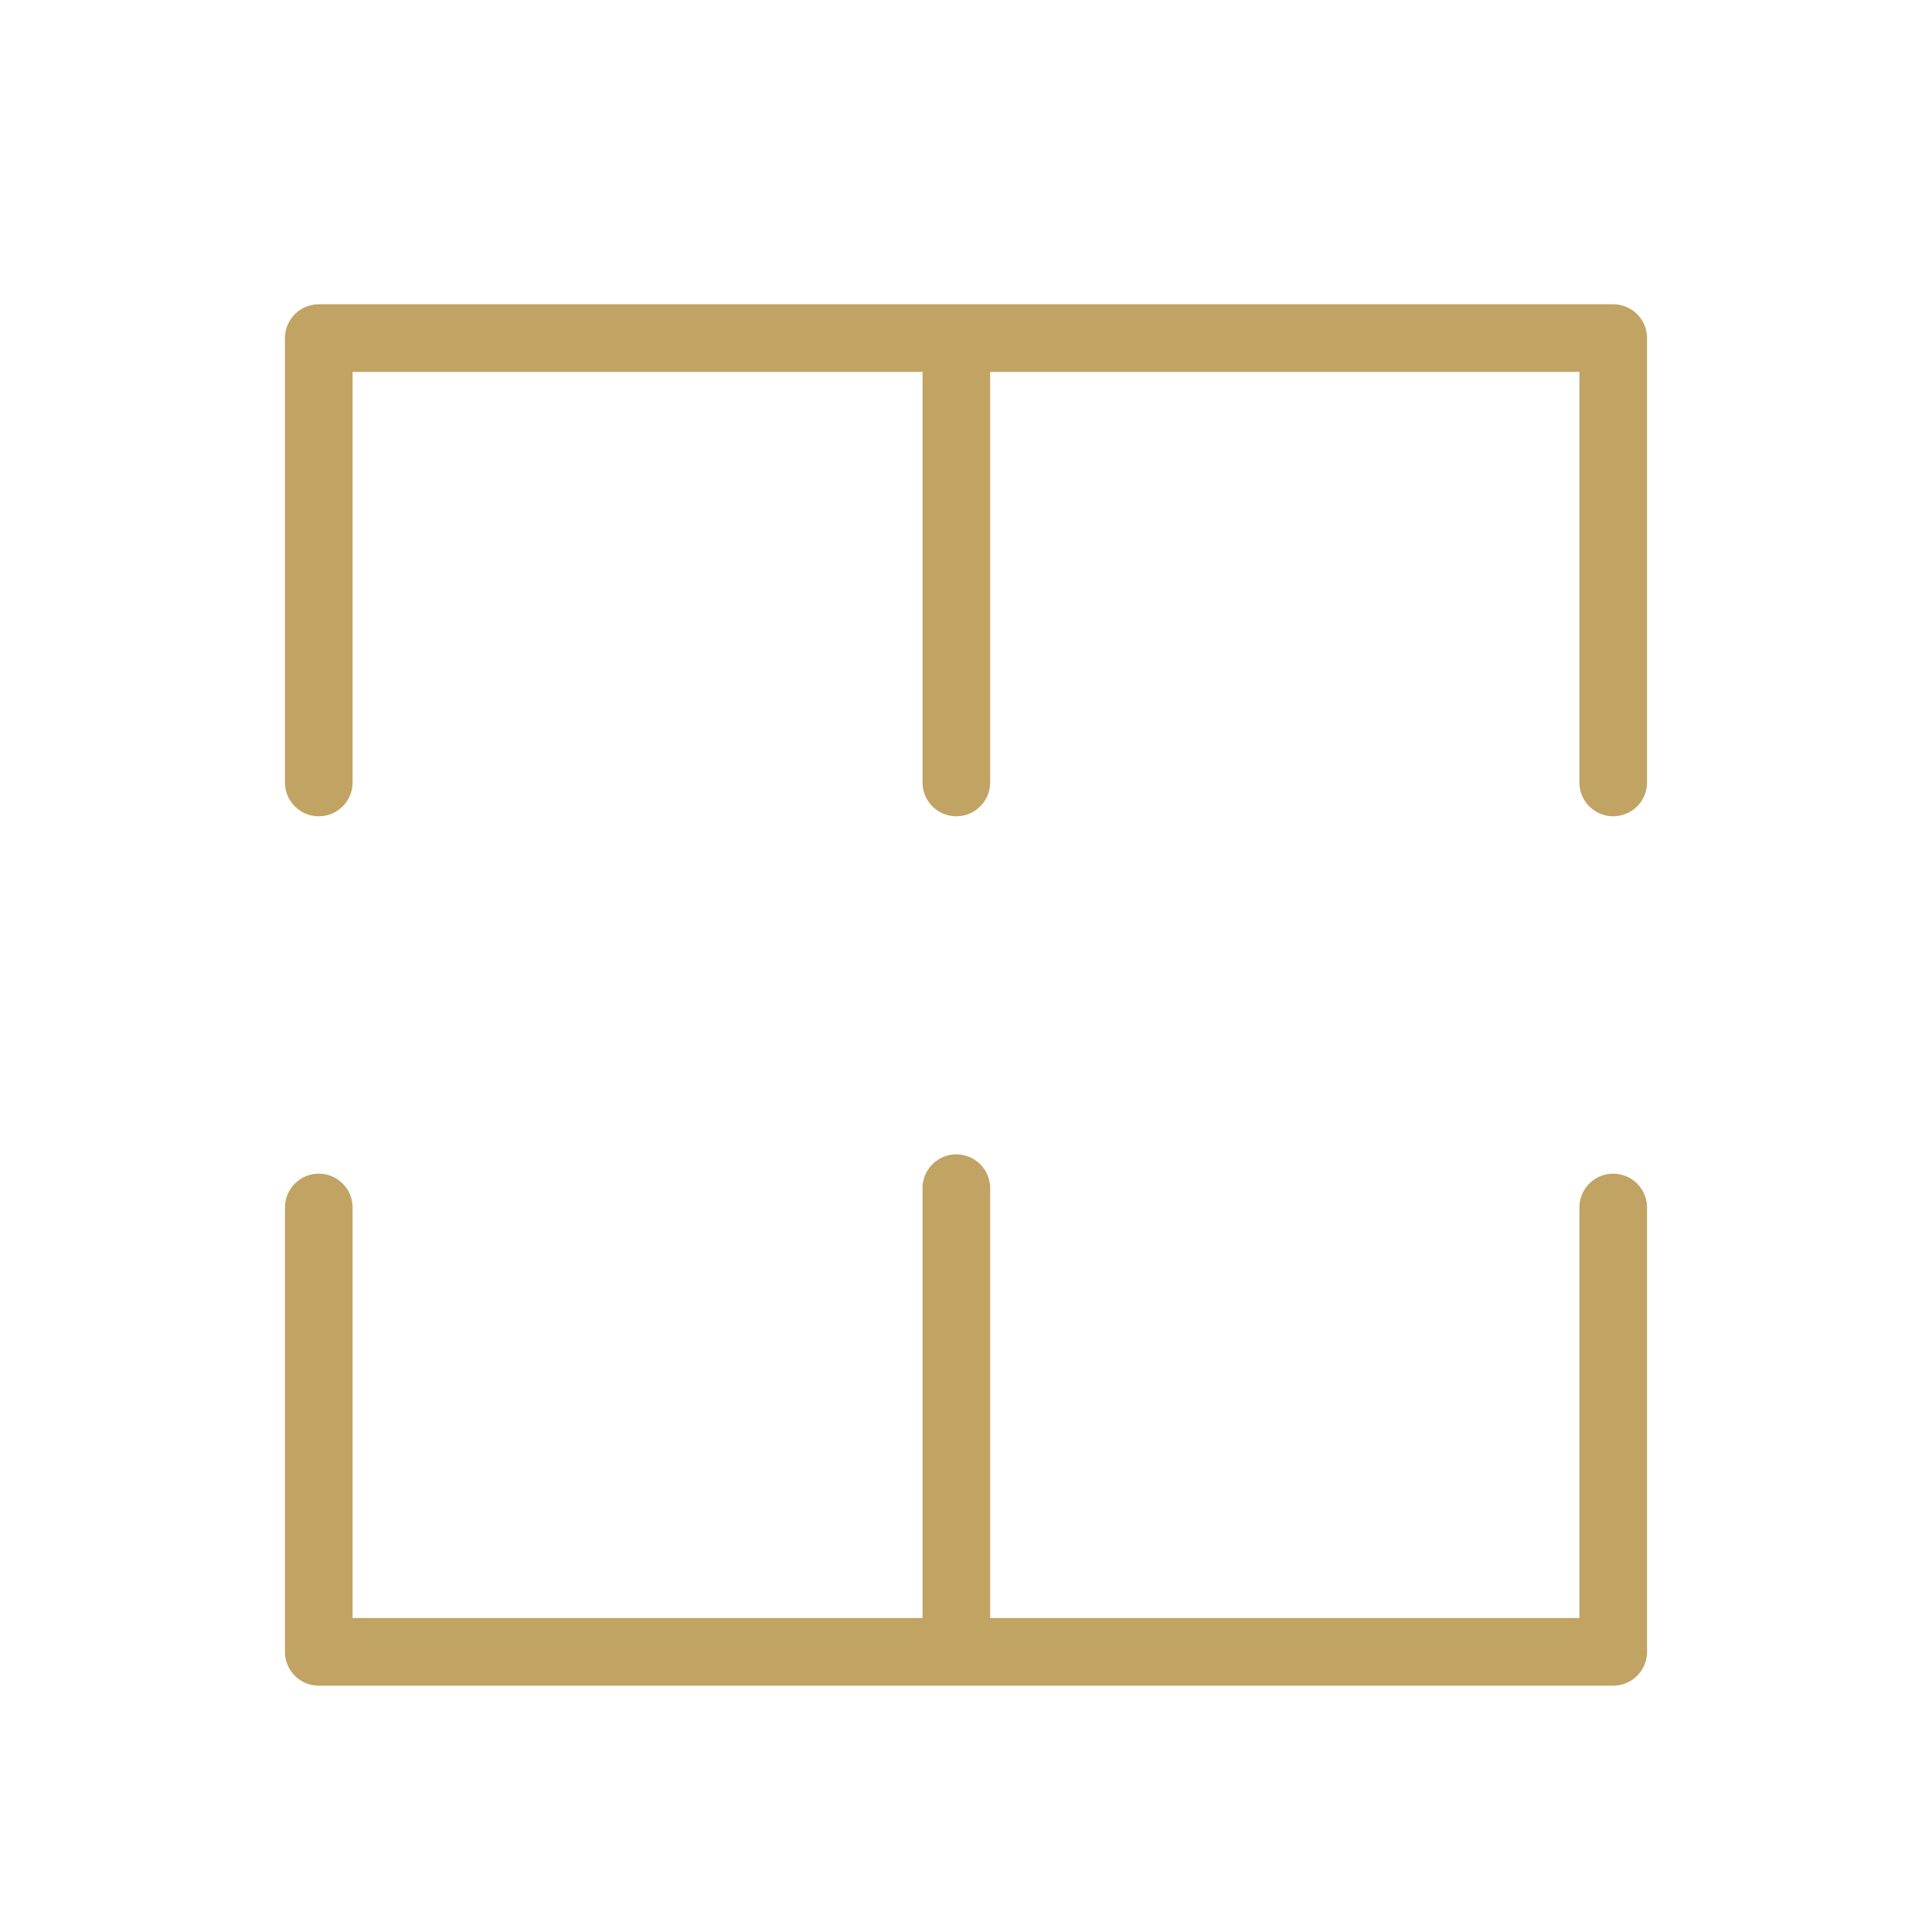 <svg xmlns="http://www.w3.org/2000/svg" viewBox="0 0 100 100" fill-rule="evenodd"><g class="t-group-origins"><path d="M83.5 16h-67a1.5 1.5 0 0 0-1.5 1.5v23a1.5 1.5 0 0 0 3 0V19h30v21.5a1.5 1.5 0 0 0 3 0V19h31v21.5a1.5 1.5 0 0 0 3 0v-23a1.5 1.5 0 0 0-1.5-1.5Zm0 45a1.5 1.5 0 0 0-1.5 1.5V84H51V61.5a1.5 1.5 0 0 0-3 0V84H18V62.5a1.5 1.5 0 0 0-3 0v23a1.5 1.5 0 0 0 1.5 1.5h67a1.5 1.5 0 0 0 1.5-1.5v-23a1.5 1.5 0 0 0-1.5-1.5Z" stroke-width="0.5" stroke="#c1a363" fill="#c1a363" stroke-width-old="0"></path></g></svg>
